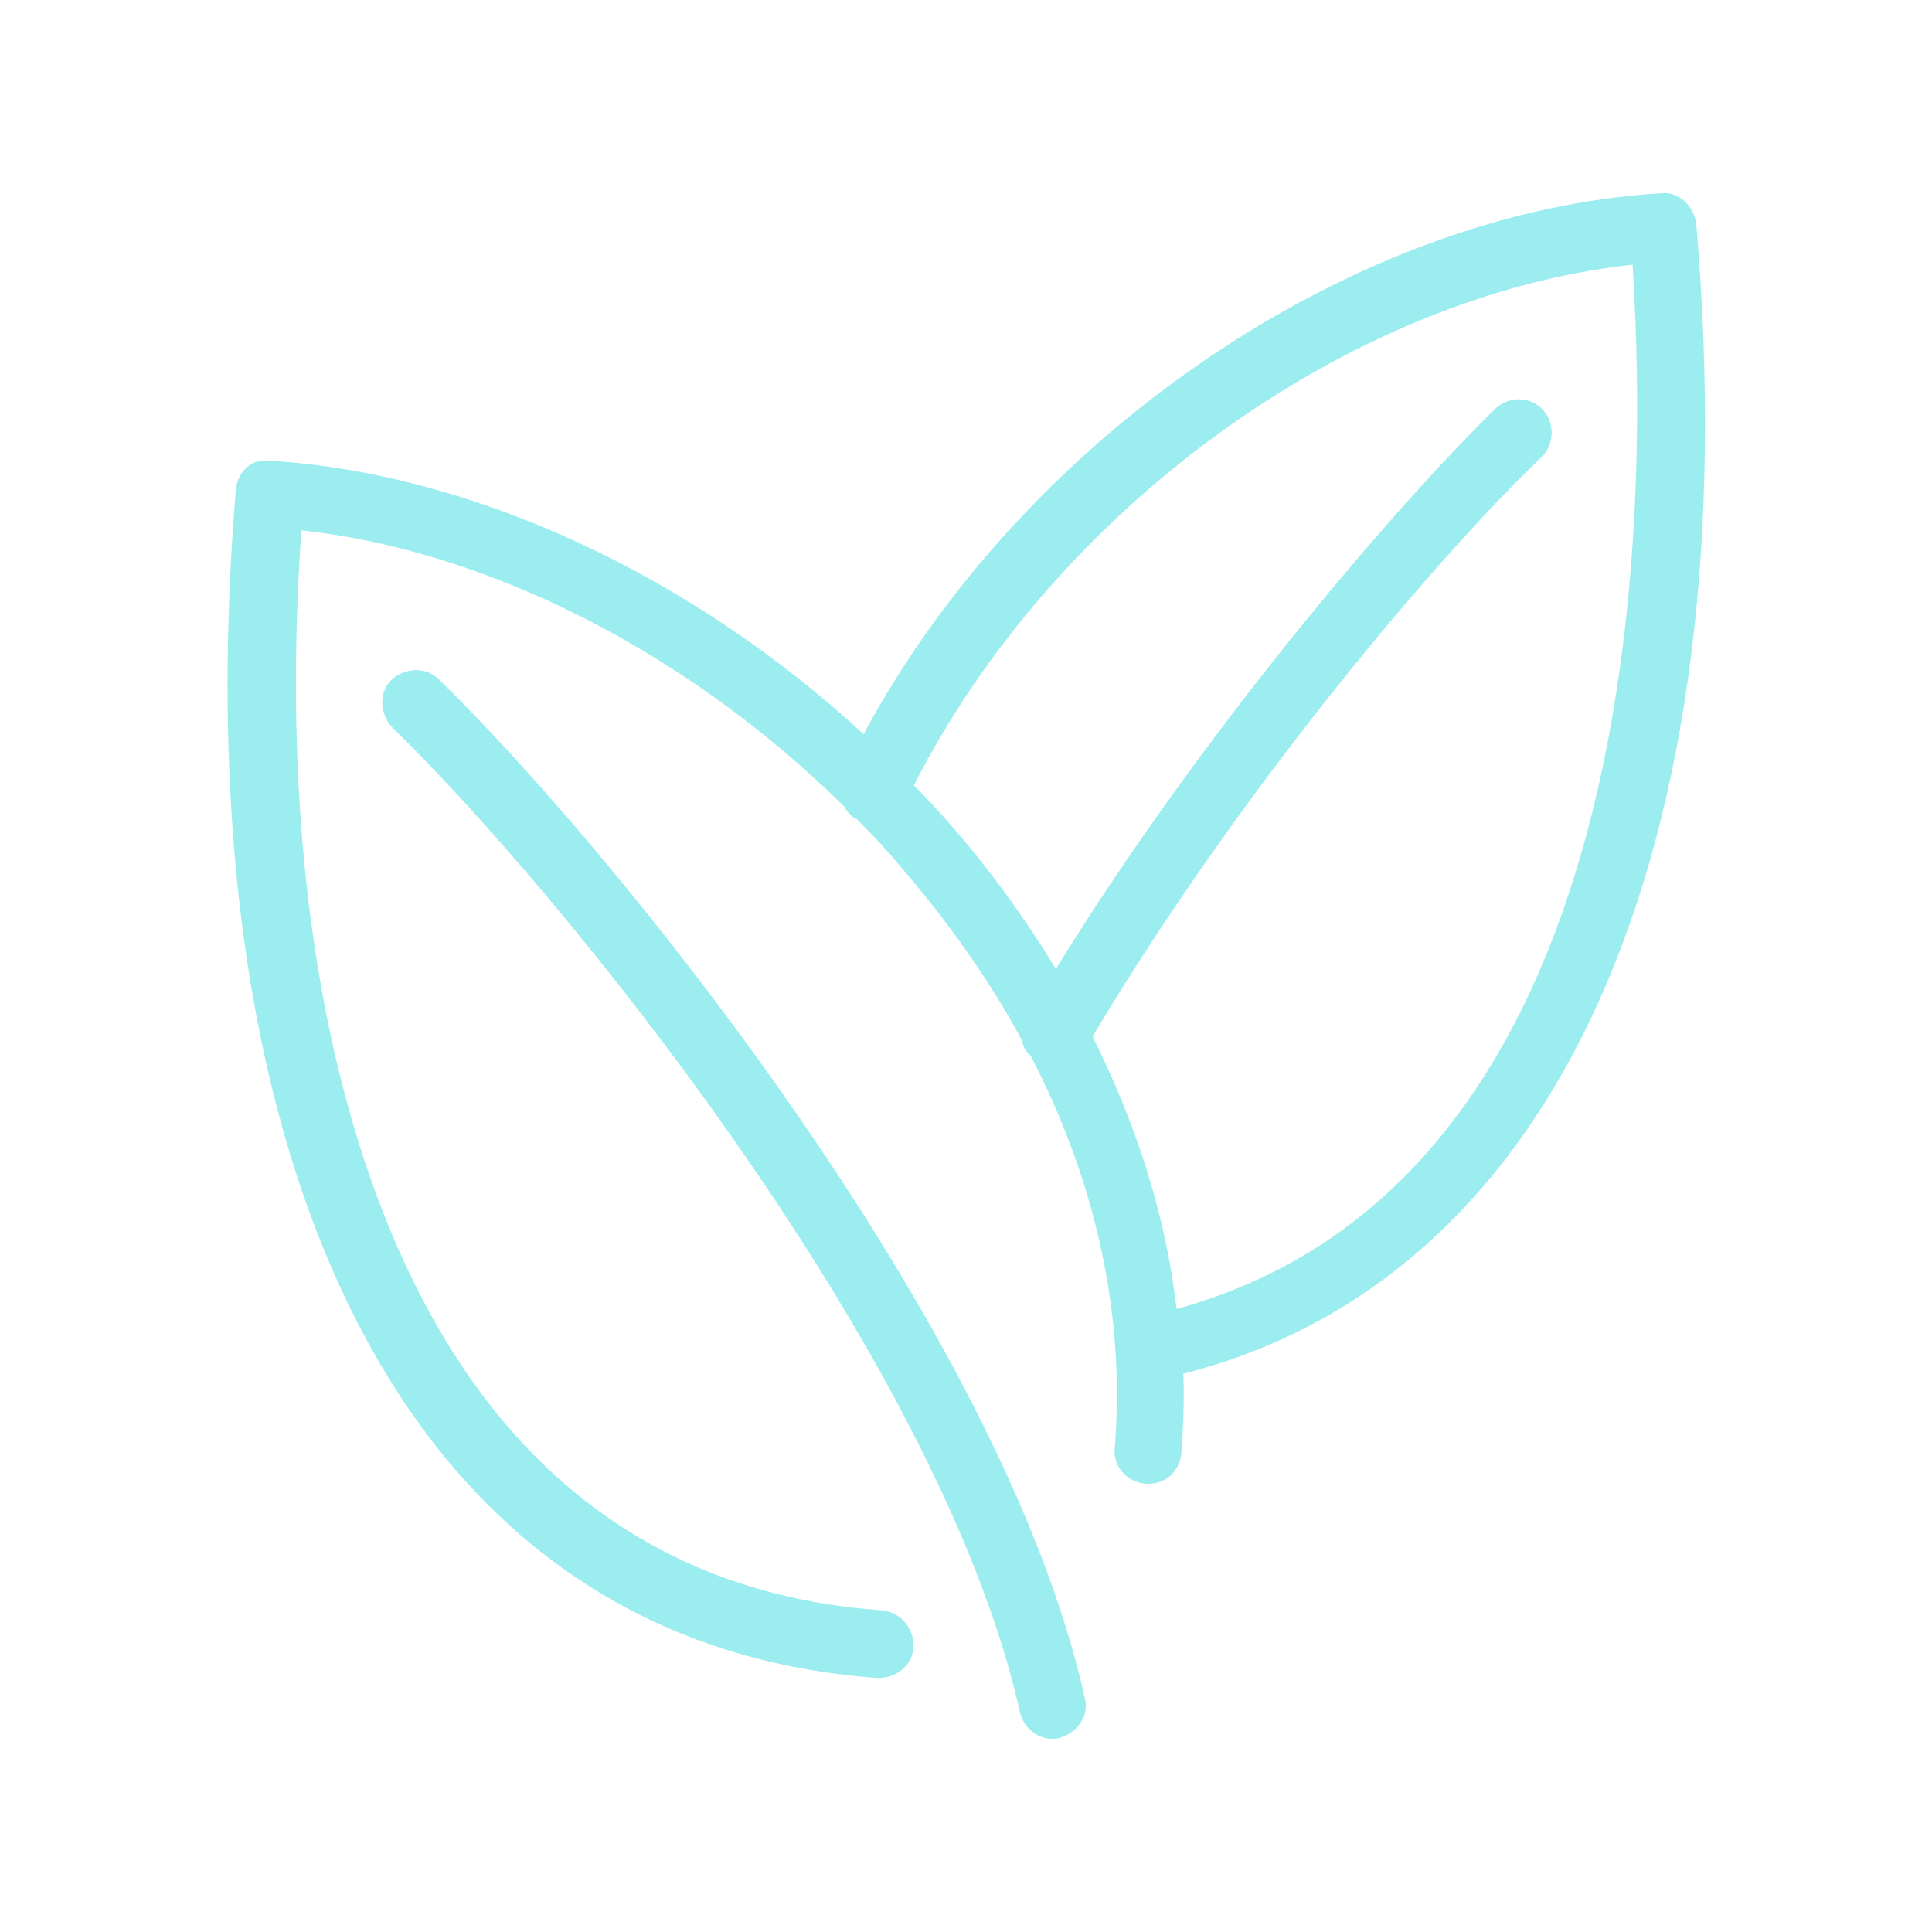 <svg data-bbox="23.557 19.983 152.945 160.017" viewBox="0 0 200 200" xmlns="http://www.w3.org/2000/svg" data-type="color">
    <g>
        <path d="M45.4 70.3c-1.3-1.3-3.5-1.2-4.9.1-1.3 1.3-1.2 3.5.1 4.9 16.9 16.4 56.7 64.8 65 102 .4 1.6 1.8 2.7 3.3 2.7.3 0 .5 0 .8-.1 1.8-.5 3.1-2.3 2.6-4.1-8.6-38.8-49.5-88.6-66.9-105.5z" fill="#9cedef" data-color="1"/>
        <path d="M175.6 23.2c-.2-1.8-1.8-3.4-3.6-3.2-31.9 1.9-66 25.1-82.6 56C71.5 59.5 48.9 49 28 47.7c-2-.3-3.5 1.2-3.6 3.2-3.6 43.9 4.4 79.9 22.7 101.2 11.2 13 25.9 20.3 43.7 21.6h.2c1.6 0 3.2-1.1 3.5-2.7.4-2.1-1.1-4.1-3.2-4.3-15.9-1.1-29-7.6-38.9-19.2-16.3-19.1-24-52.7-21.2-92.6C50.6 57 71.3 67.6 87.4 83.5c.3.6.8 1.1 1.3 1.3 1.6 1.6 3.2 3.3 4.6 5 5 5.8 9.2 11.8 12.5 17.9.1.6.4 1.2.9 1.6 6.8 13.1 9.8 27 8.7 40.6-.2 1.9 1.2 3.5 3.2 3.7 2 .1 3.5-1.2 3.7-3.2.2-2.8.3-5.5.2-8.2 38.7-9.8 58.6-54 53.1-119zm-53.8 112.3c-1.1-9.5-4.1-19-8.7-28.2 15.5-26 36.1-50.1 46.5-60 1.3-1.3 1.4-3.5.1-4.9-1.3-1.4-3.5-1.4-4.9-.1-10.1 9.9-30 32.9-45.5 58-3.1-5.1-6.7-10.1-10.8-14.8-1.2-1.4-2.6-2.9-3.9-4.2 14.6-28.7 45.1-50.7 74.4-53.9 1.7 26.2 1.4 94.8-47.2 108.1z" fill="#9cedef" data-color="1"/>
    </g>
</svg>
